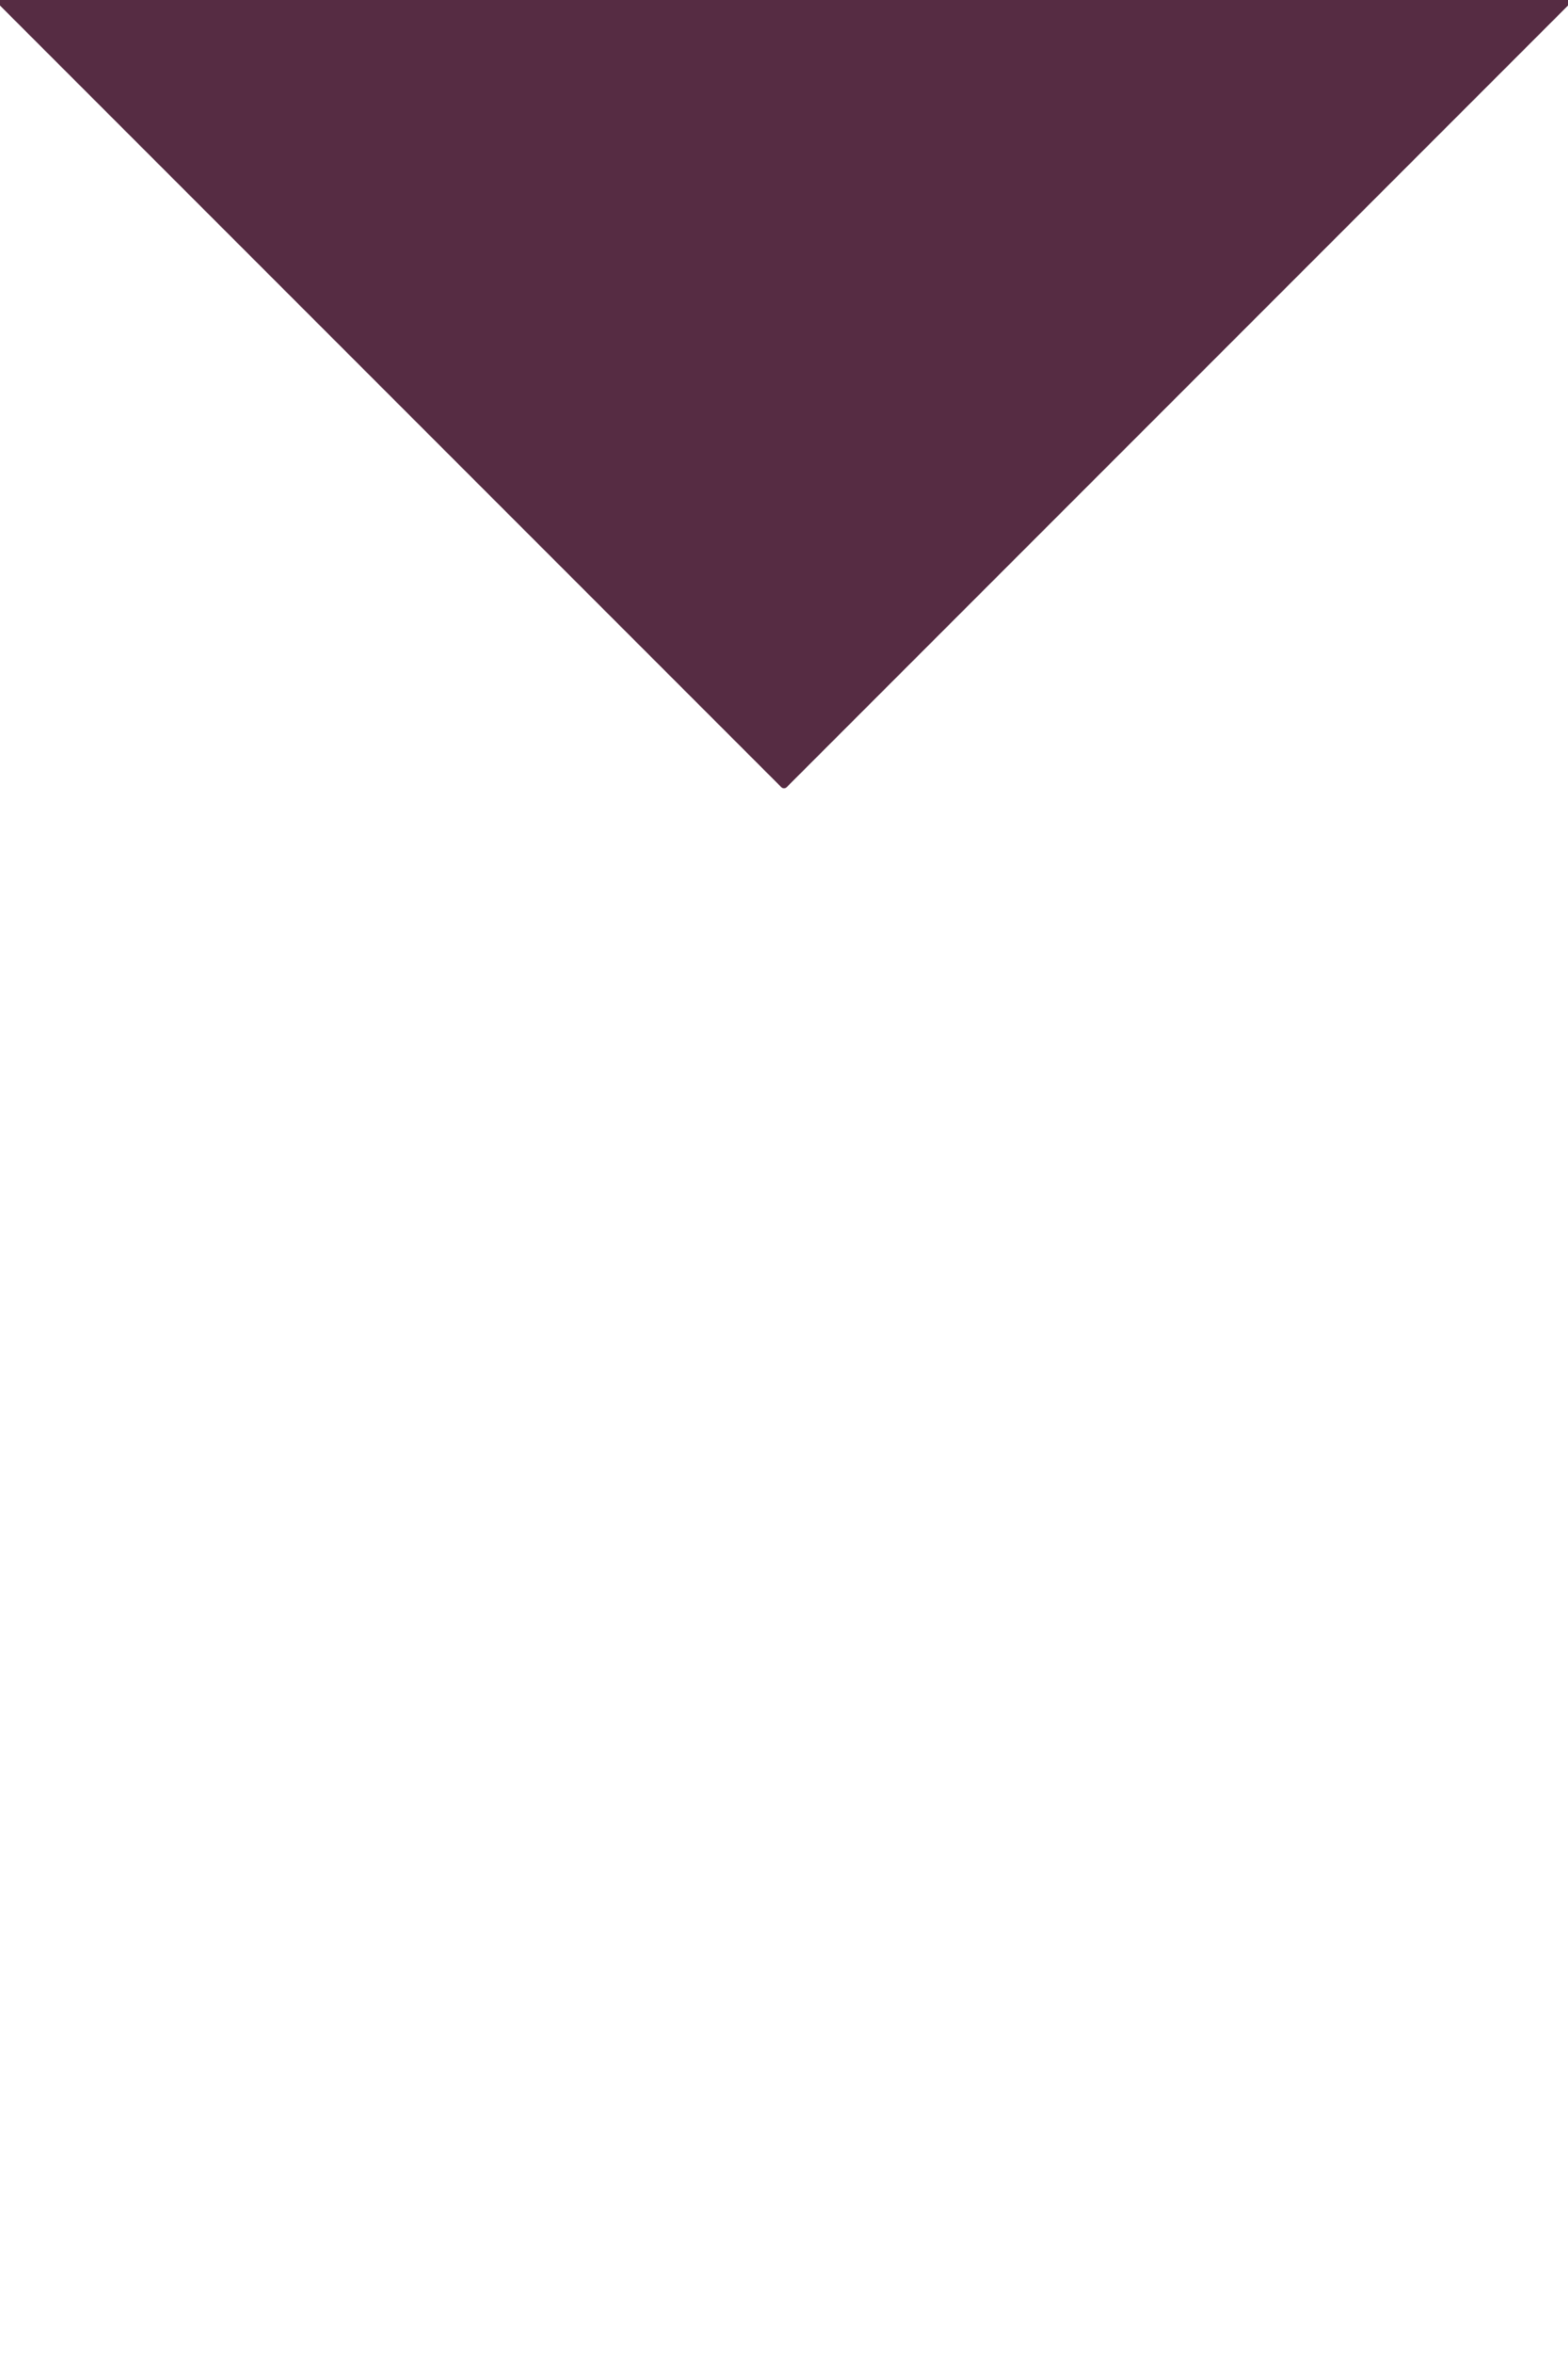 ﻿<?xml version="1.0" standalone="no"?>
<!DOCTYPE svg PUBLIC "-//W3C//DTD SVG 1.1//EN" "http://www.w3.org/Graphics/SVG/1.1/DTD/svg11.dtd">
<svg  xmlns="http://www.w3.org/2000/svg" xmlns:xlink="http://www.w3.org/1999/xlink" viewBox="0 0 2 3">
    <style>
        path {
            stroke-width: 0.01;
            stroke-linejoin: round;
        }
        .st1 {
            stroke: #562C43;
            fill: #562C43;
        }
        .st2 {
            stroke: #D53C12;
            fill: #D53C12;
        }
        .st3 {
            stroke: #DCB669;
            fill: #DCB669;
        }
        .st4 {
            stroke: #F6E9CB;
            fill: #F6E9CB;
        }
        .st5 {
            stroke: #1D5D71;
            fill: #1D5D71;
        }
    </style>
    <g class="m" transform="translate(0,0)">
        <path class="st1" d="M0,0 2,0 1,1 Z"></path>
        <!--<path class="st2" d="M0,0 1,1 2,0 2,3 0,3 Z"></path>-->
    </g>
</svg>
